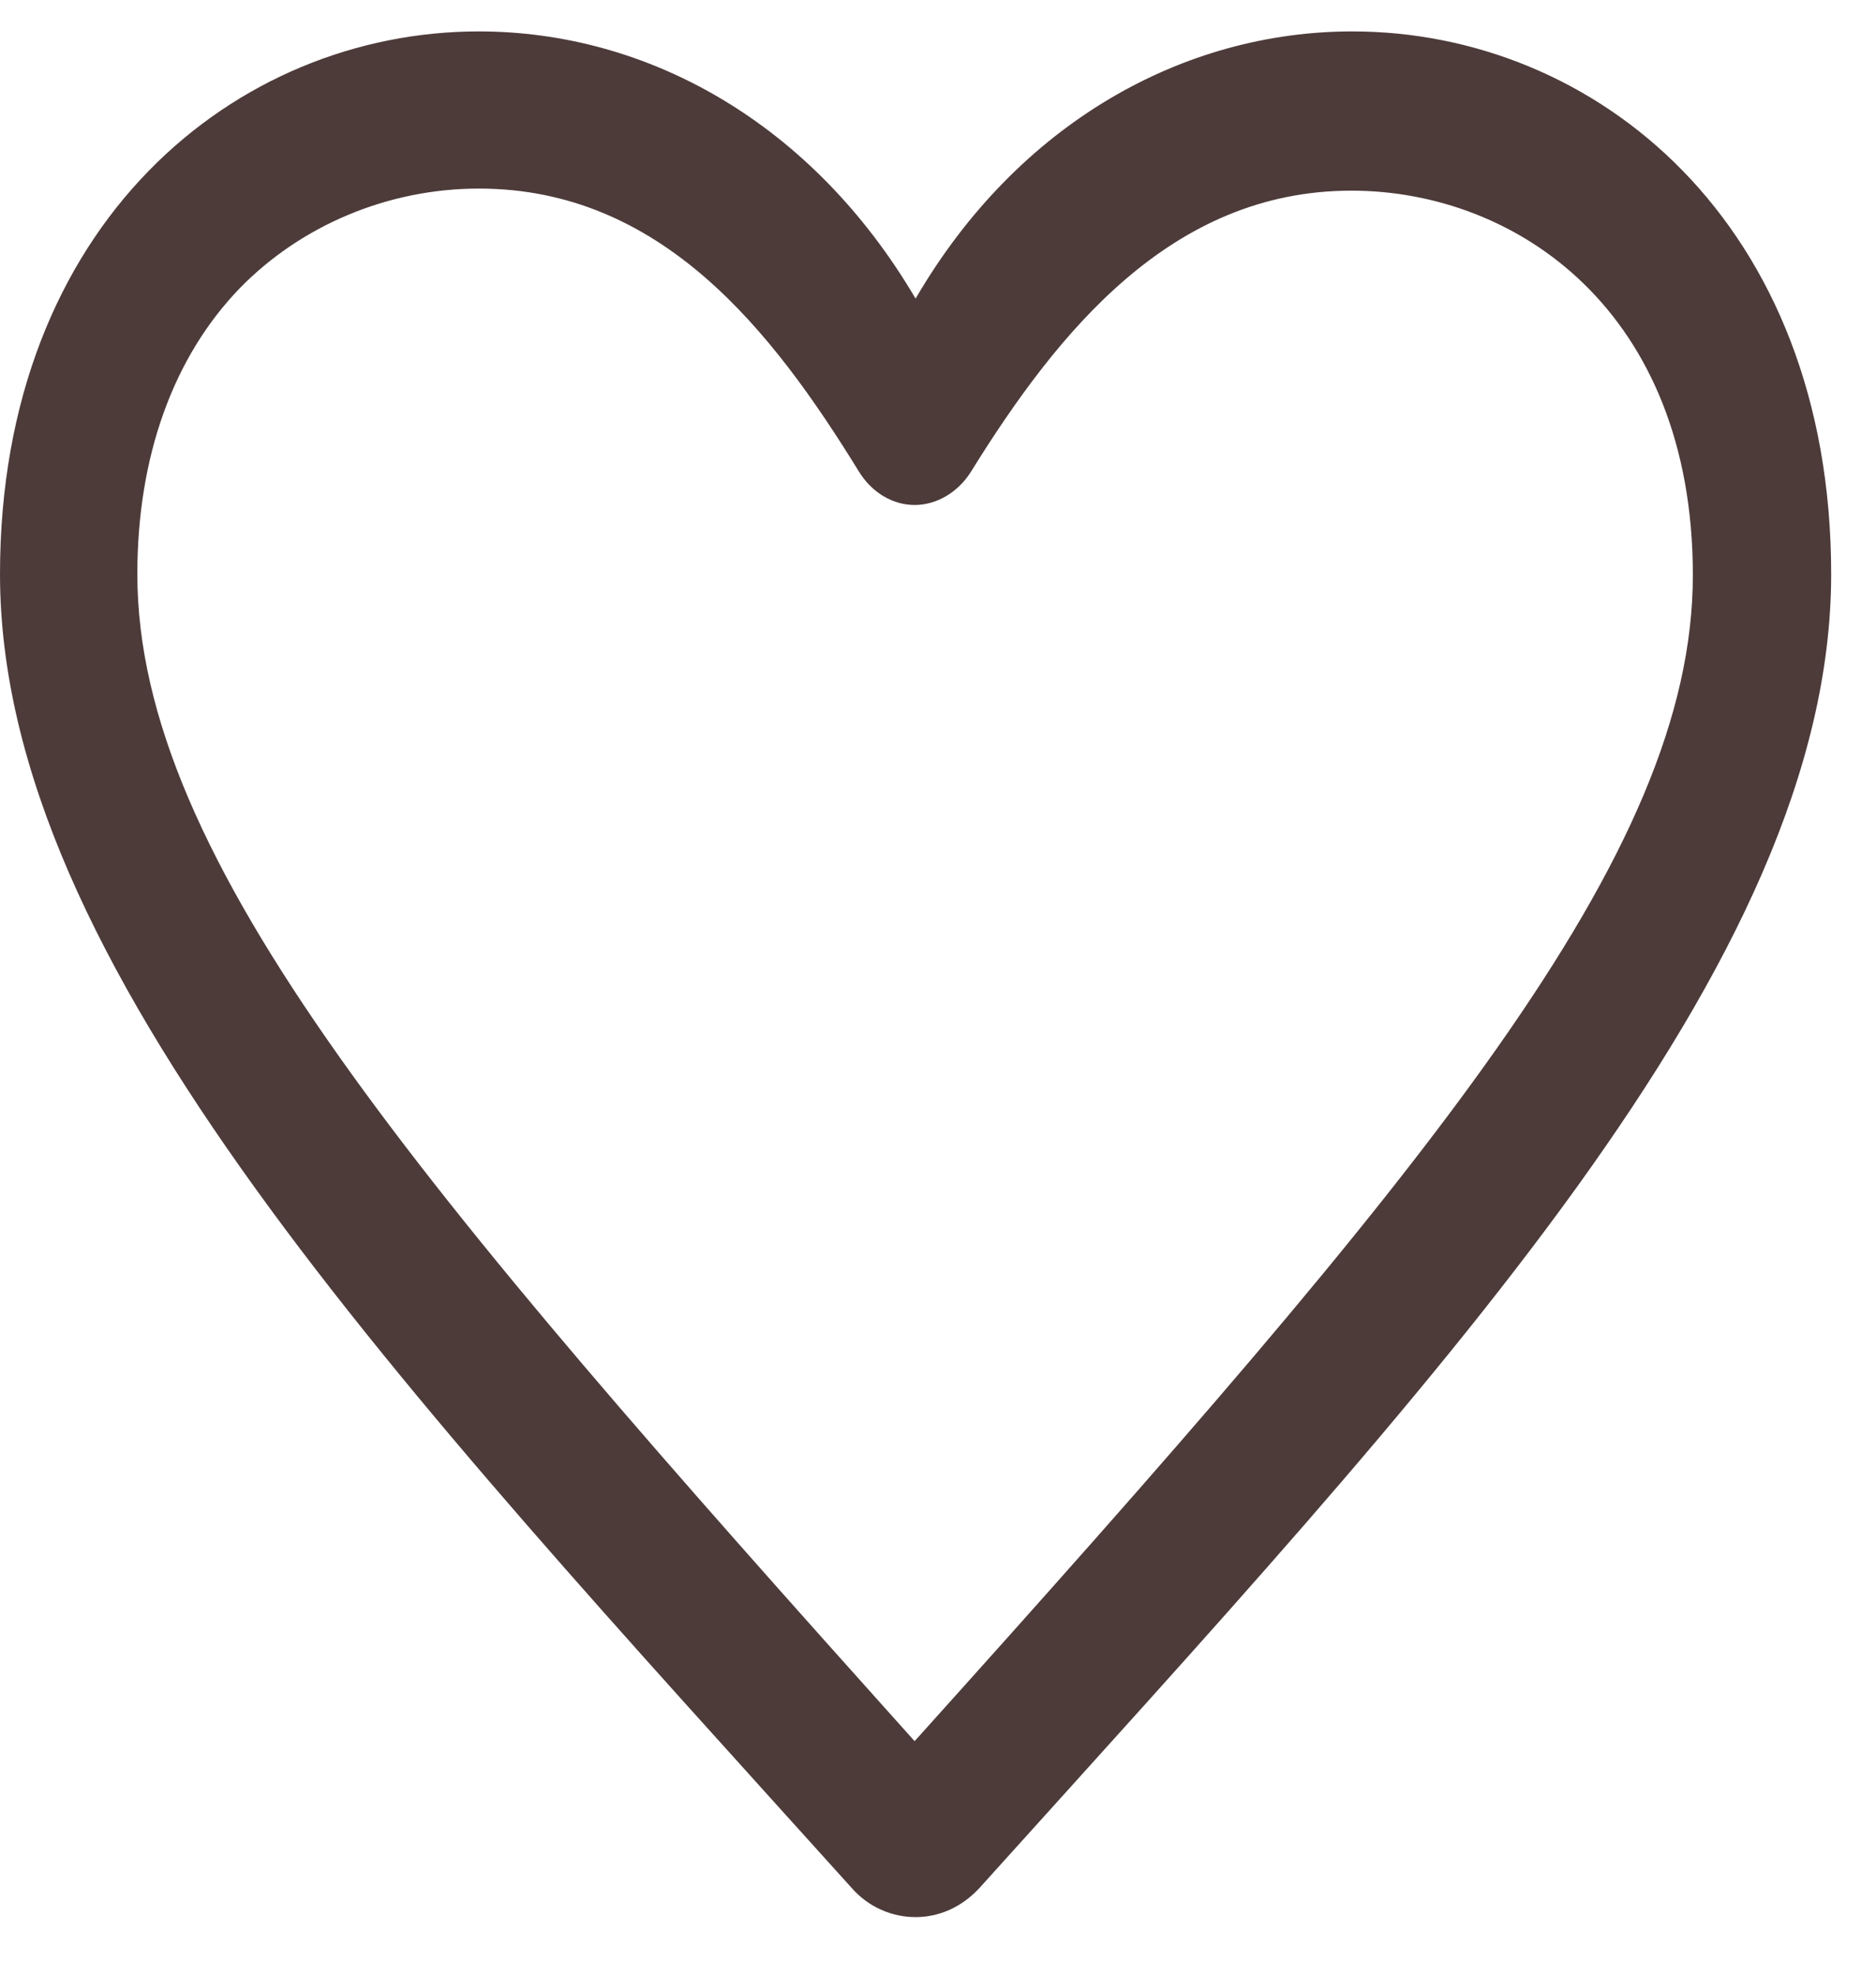 <svg width="19" height="20" viewBox="0 0 19 20" fill="none" xmlns="http://www.w3.org/2000/svg">
<path d="M4.85 0.318C2.392 0.318 0 2.259 0 5.812C0 9.767 4.024 14.009 8.624 19.11C8.8 19.312 9.041 19.407 9.273 19.407C9.505 19.407 9.736 19.312 9.922 19.11C14.54 13.988 18.546 9.767 18.546 5.812C18.546 2.248 16.153 0.318 13.696 0.318C11.99 0.318 10.311 1.241 9.273 3.023C8.225 1.241 6.556 0.318 4.85 0.318ZM4.85 1.909C6.695 1.909 7.817 3.341 8.698 4.772C8.828 4.985 9.041 5.112 9.263 5.112C9.486 5.112 9.699 4.985 9.829 4.783C10.71 3.362 11.86 1.93 13.687 1.93C15.356 1.93 17.145 3.15 17.145 5.822C17.145 8.654 14.475 11.835 9.263 17.626C4.219 12.005 1.391 8.707 1.391 5.812C1.391 4.624 1.753 3.616 2.429 2.917C3.051 2.28 3.932 1.909 4.85 1.909Z" fill="#4D3B3A"/>
</svg>
